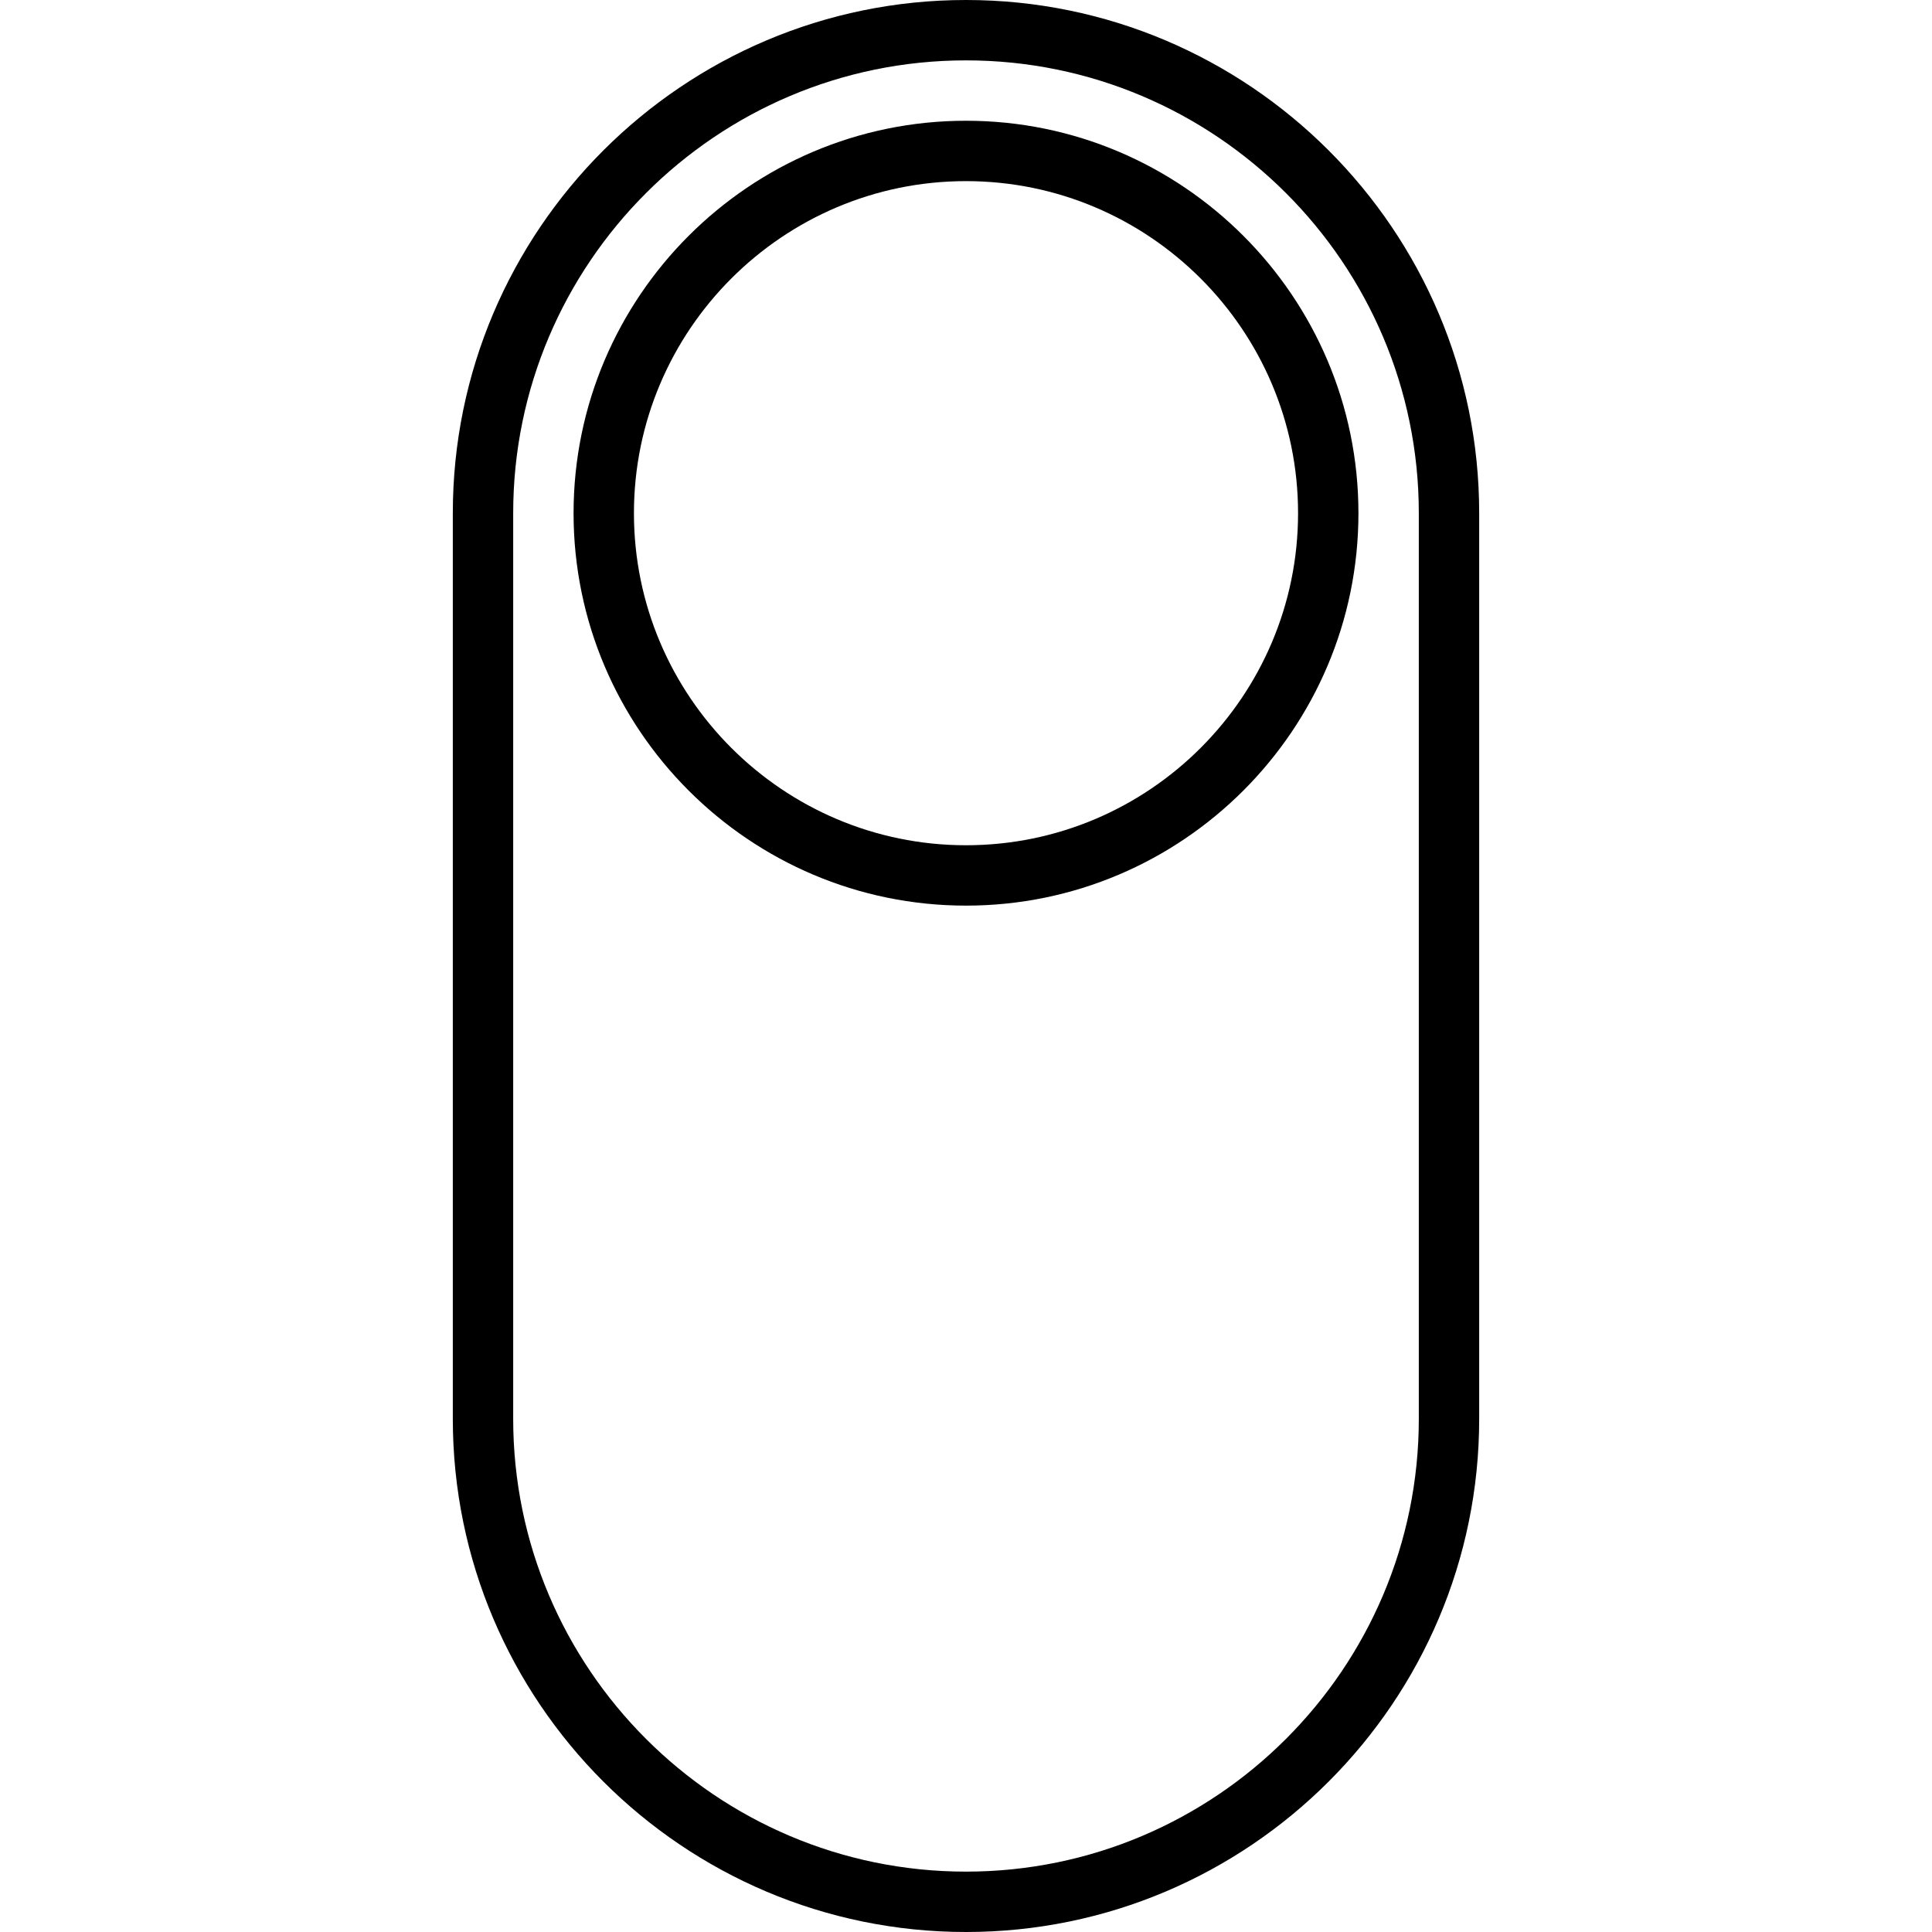 <svg xmlns="http://www.w3.org/2000/svg" viewBox="0 0 64 64"><path d="M49 47V17c0-9.374-7.626-17-17-17S15 7.626 15 17v30c0 9.374 7.626 17 17 17s17-7.626 17-17zM32 62c-8.271 0-15-6.729-15-15V17c0-8.271 6.729-15 15-15s15 6.729 15 15v30c0 8.271-6.729 15-15 15z"/><path d="M32 4c-7.168 0-13 5.832-13 13s5.832 13 13 13 13-5.832 13-13S39.168 4 32 4zm0 24c-6.065 0-11-4.935-11-11S25.935 6 32 6s11 4.935 11 11-4.935 11-11 11z"/></svg>